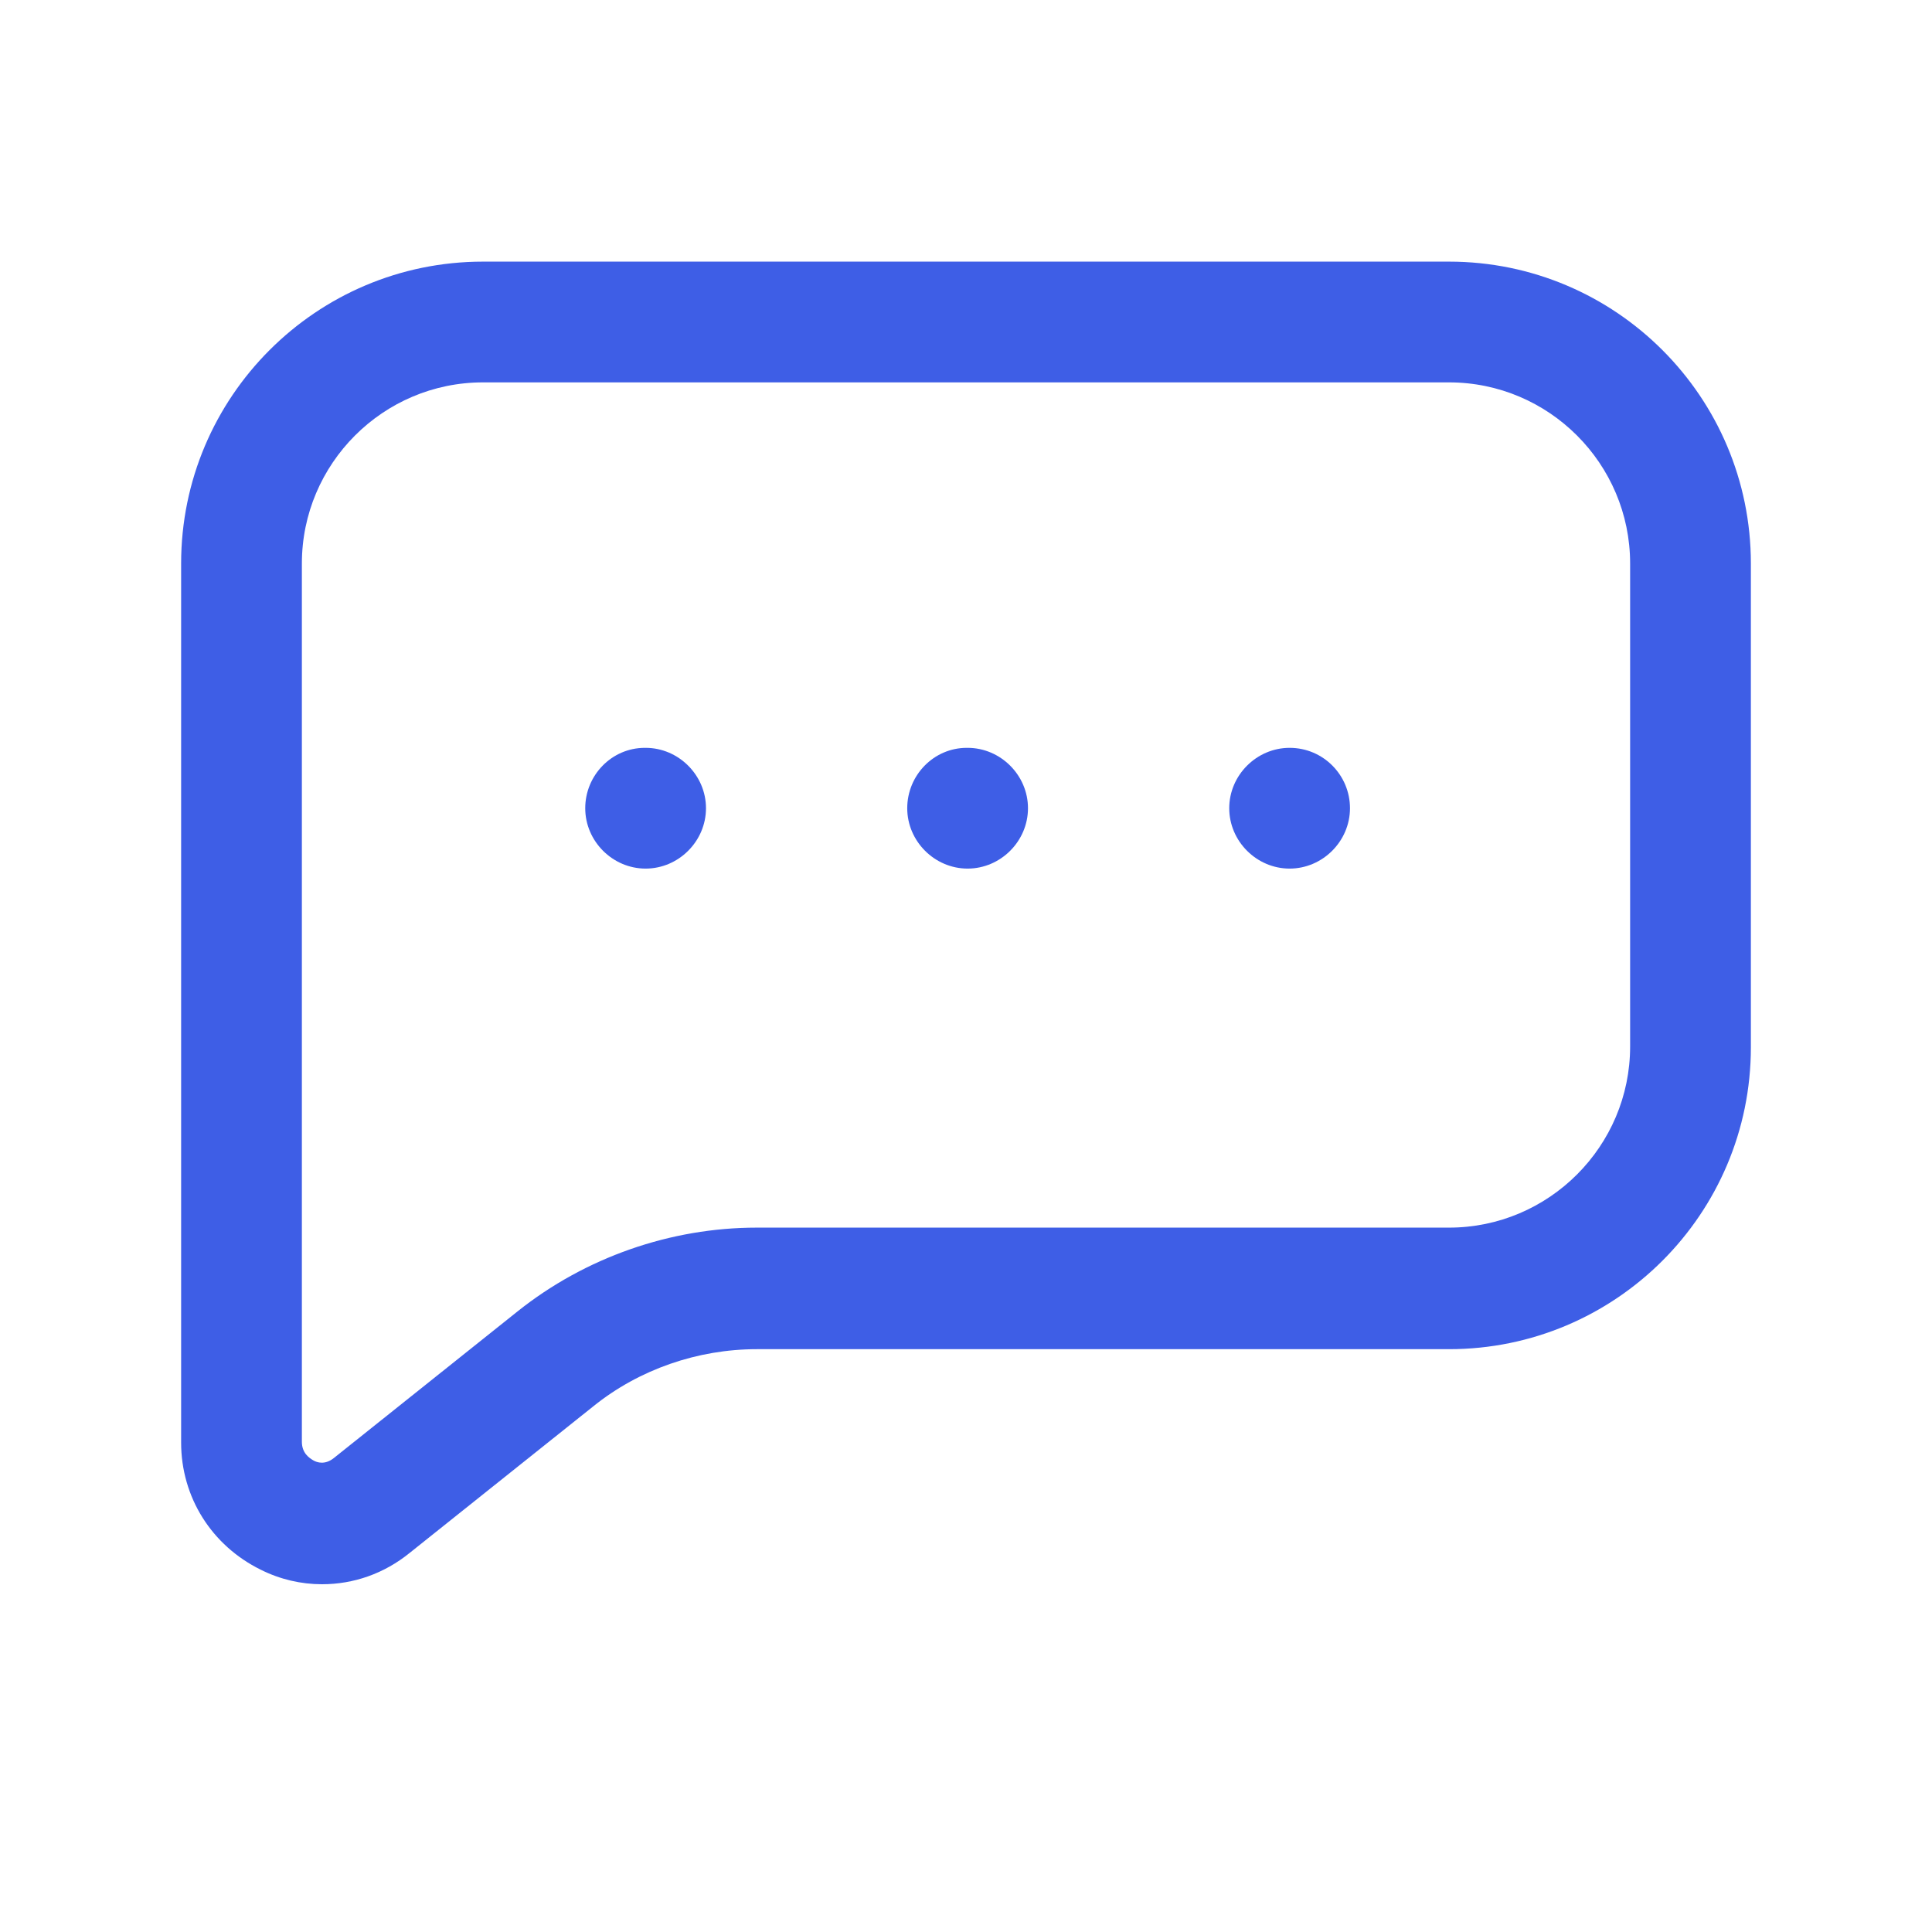 <svg xmlns="http://www.w3.org/2000/svg" width="24" height="24" viewBox="0 0 24 24" fill="none"><path d="M18 3.25H6C3.93 3.25 2.25 4.93 2.25 7V17.92C2.25 18.6 2.63 19.2 3.24 19.5C3.48 19.62 3.74 19.68 4 19.68C4.39 19.68 4.77 19.55 5.09 19.29L7.37 17.47C7.94 17.01 8.67 16.76 9.4 16.76H18C20.07 16.76 21.75 15.08 21.75 13.01V7C21.75 4.93 20.07 3.25 18 3.25ZM20.25 13C20.25 14.24 19.24 15.25 18 15.25H9.4C8.33 15.25 7.27 15.62 6.43 16.29L4.15 18.11C4.04 18.2 3.94 18.17 3.89 18.14C3.84 18.11 3.75 18.05 3.75 17.91V7C3.75 5.76 4.76 4.75 6 4.75H18C19.24 4.75 20.25 5.76 20.25 7V13Z" fill="#3E5EE6"></path><path d="M12.02 9.29H12.009C11.6 9.29 11.27 9.63 11.27 10.04C11.27 10.45 11.61 10.79 12.02 10.79C12.43 10.79 12.77 10.45 12.77 10.04C12.77 9.63 12.43 9.29 12.02 9.29Z" fill="#3E5EE6"></path><path d="M8.02 9.29H8.01C7.6 9.29 7.27 9.63 7.27 10.04C7.27 10.45 7.61 10.79 8.02 10.79C8.43 10.79 8.77 10.45 8.77 10.04C8.77 9.63 8.43 9.29 8.02 9.29Z" fill="#3E5EE6"></path><path d="M16.02 9.29C15.61 9.29 15.27 9.63 15.27 10.04C15.27 10.45 15.61 10.79 16.02 10.79C16.43 10.79 16.77 10.45 16.77 10.04C16.77 9.63 16.439 9.29 16.02 9.29Z" fill="#3E5EE6"></path></svg>